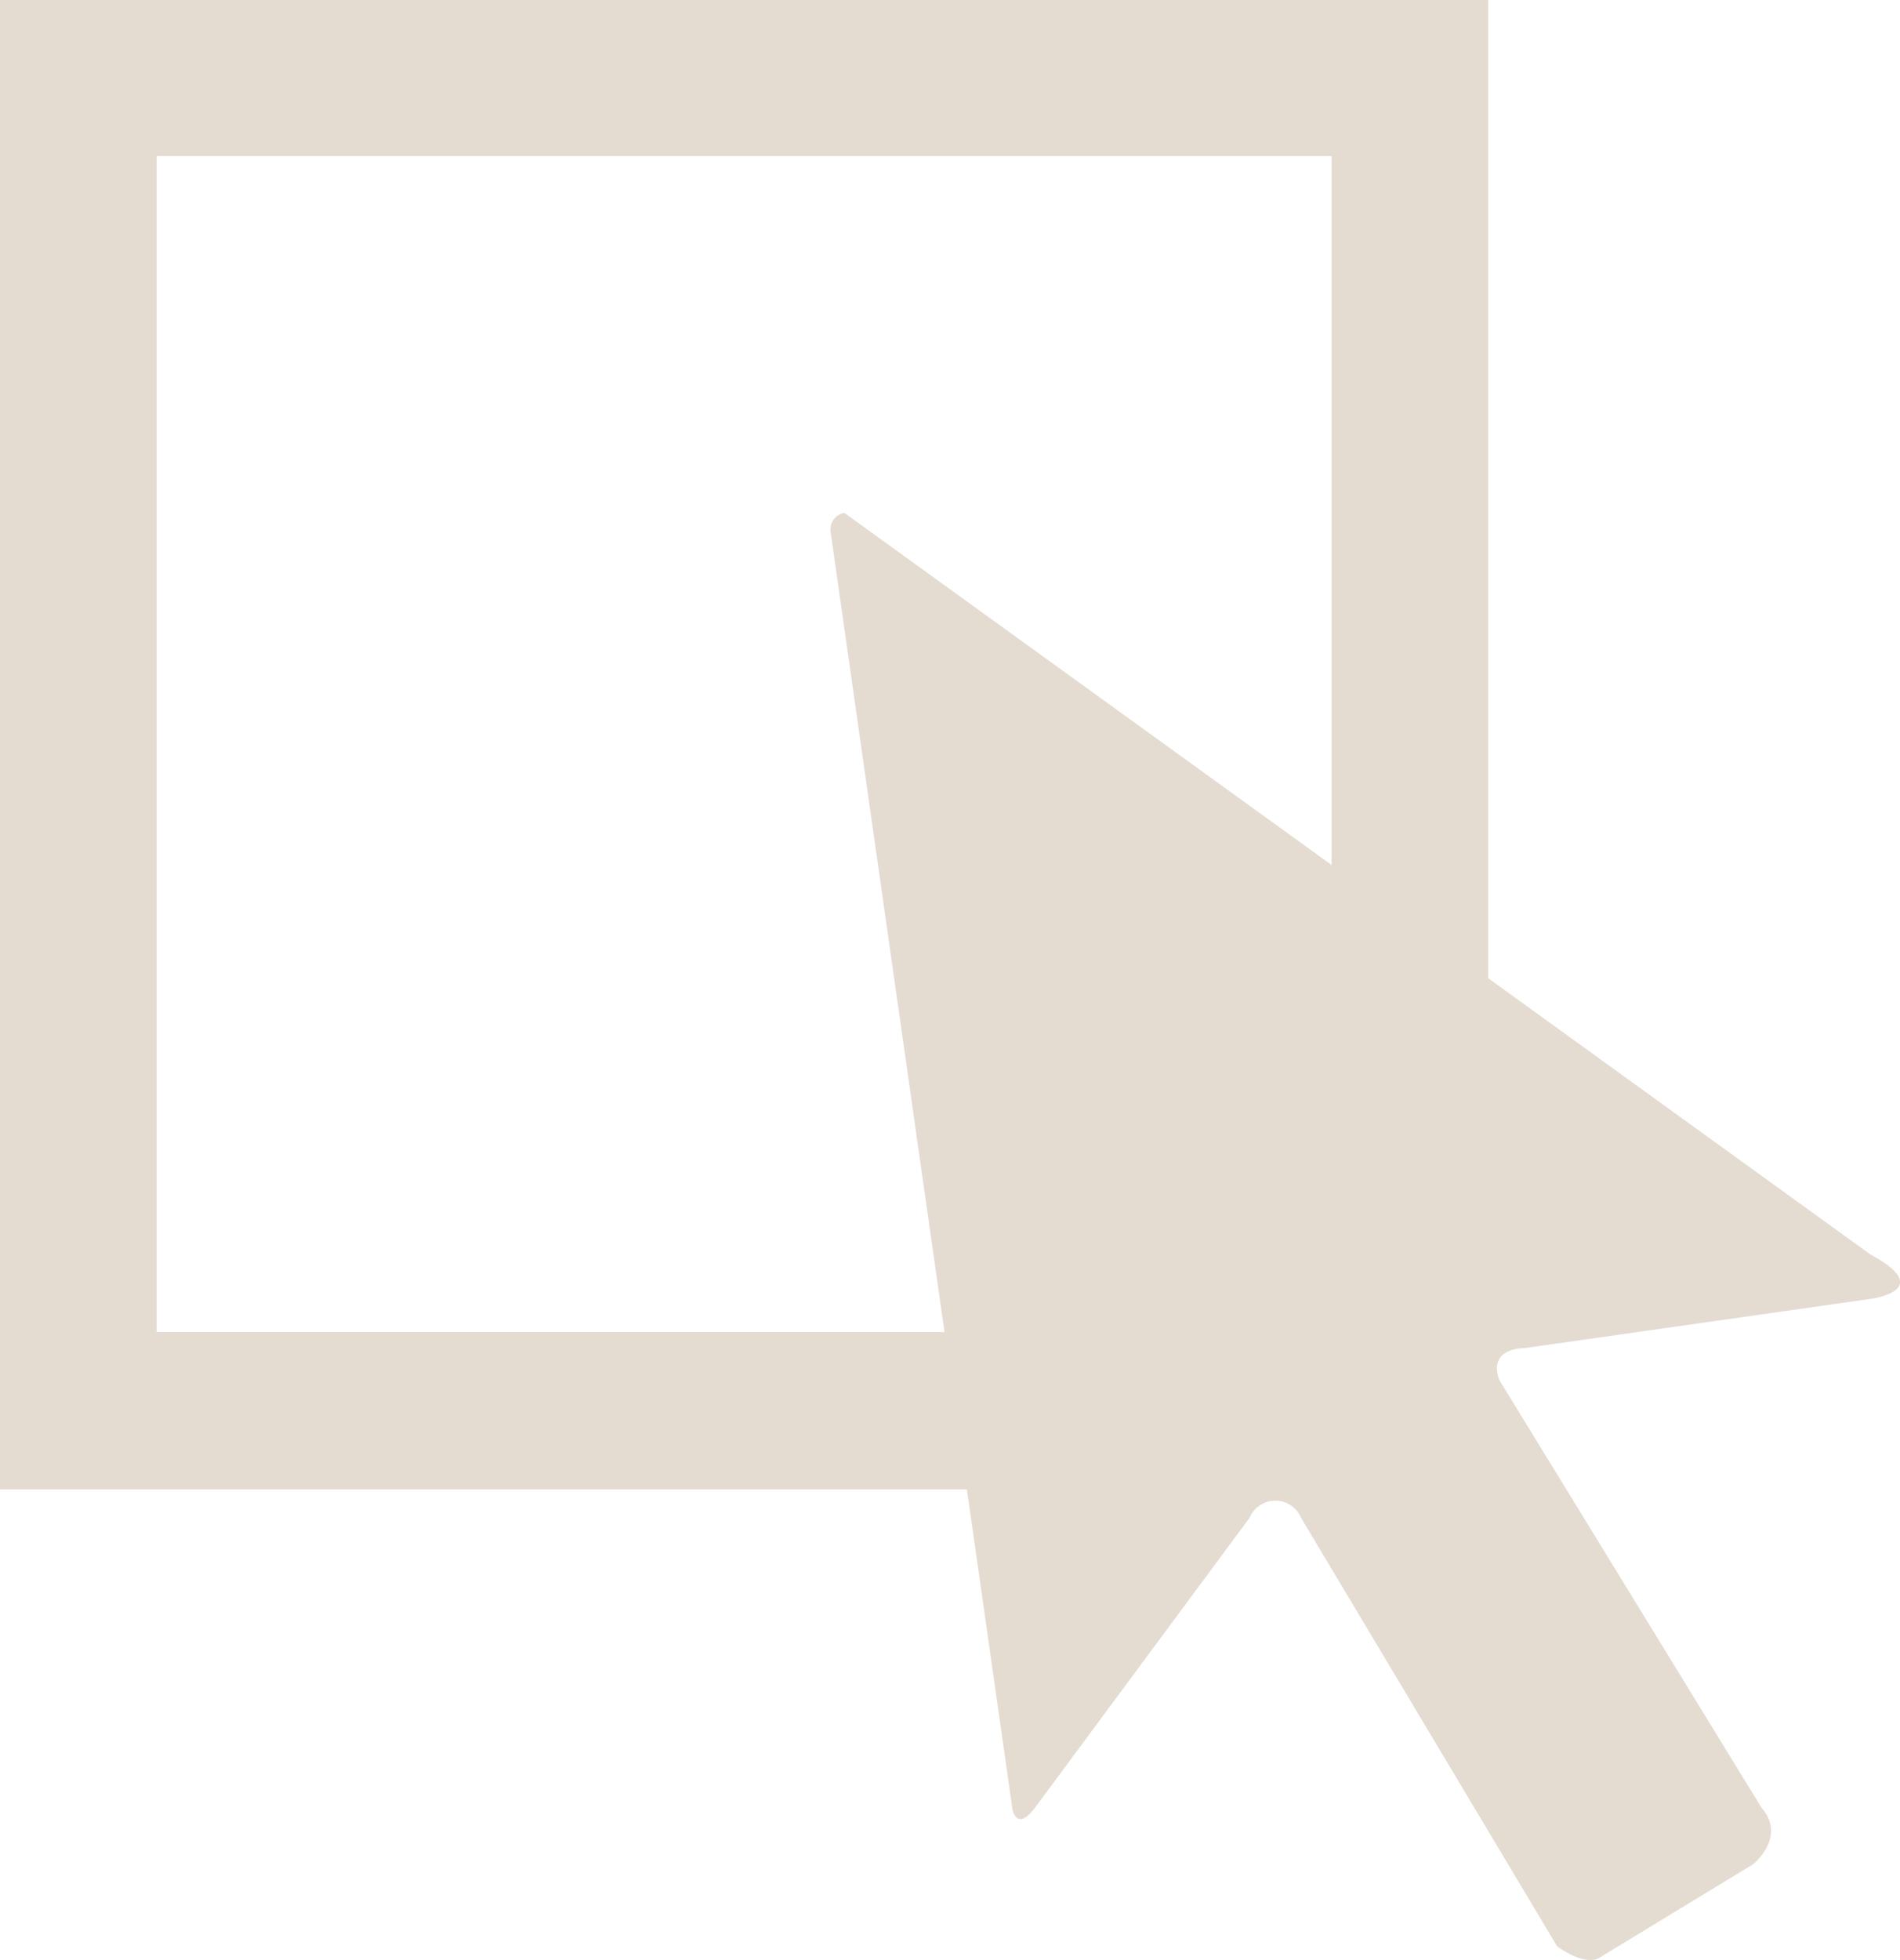 <svg id="Group_695" data-name="Group 695" xmlns="http://www.w3.org/2000/svg" width="12.545" height="12.937" viewBox="0 0 12.545 12.937">
  <path id="Path_110" data-name="Path 110" d="M60.315,33.5a.111.111,0,0,0-.091.124l1.2,8.427s.023.158.146,0l1.421-1.919a.184.184,0,0,1,.339,0l1.691,2.829s.192.146.293.067l1-.608s.226-.18.057-.373l-1.729-2.819s-.1-.206.169-.216l2.279-.324s.44-.056,0-.293Z" transform="translate(-54.74 -30.115)" fill="#e4dbd1"/>
  <path id="Path_111" data-name="Path 111" d="M9.48,2.17V12h9.826V2.17Zm8.792,8.792H10.514V3.2h7.758Z" transform="translate(-9.48 -2.17)" fill="#e4dbd1"/>
</svg>
